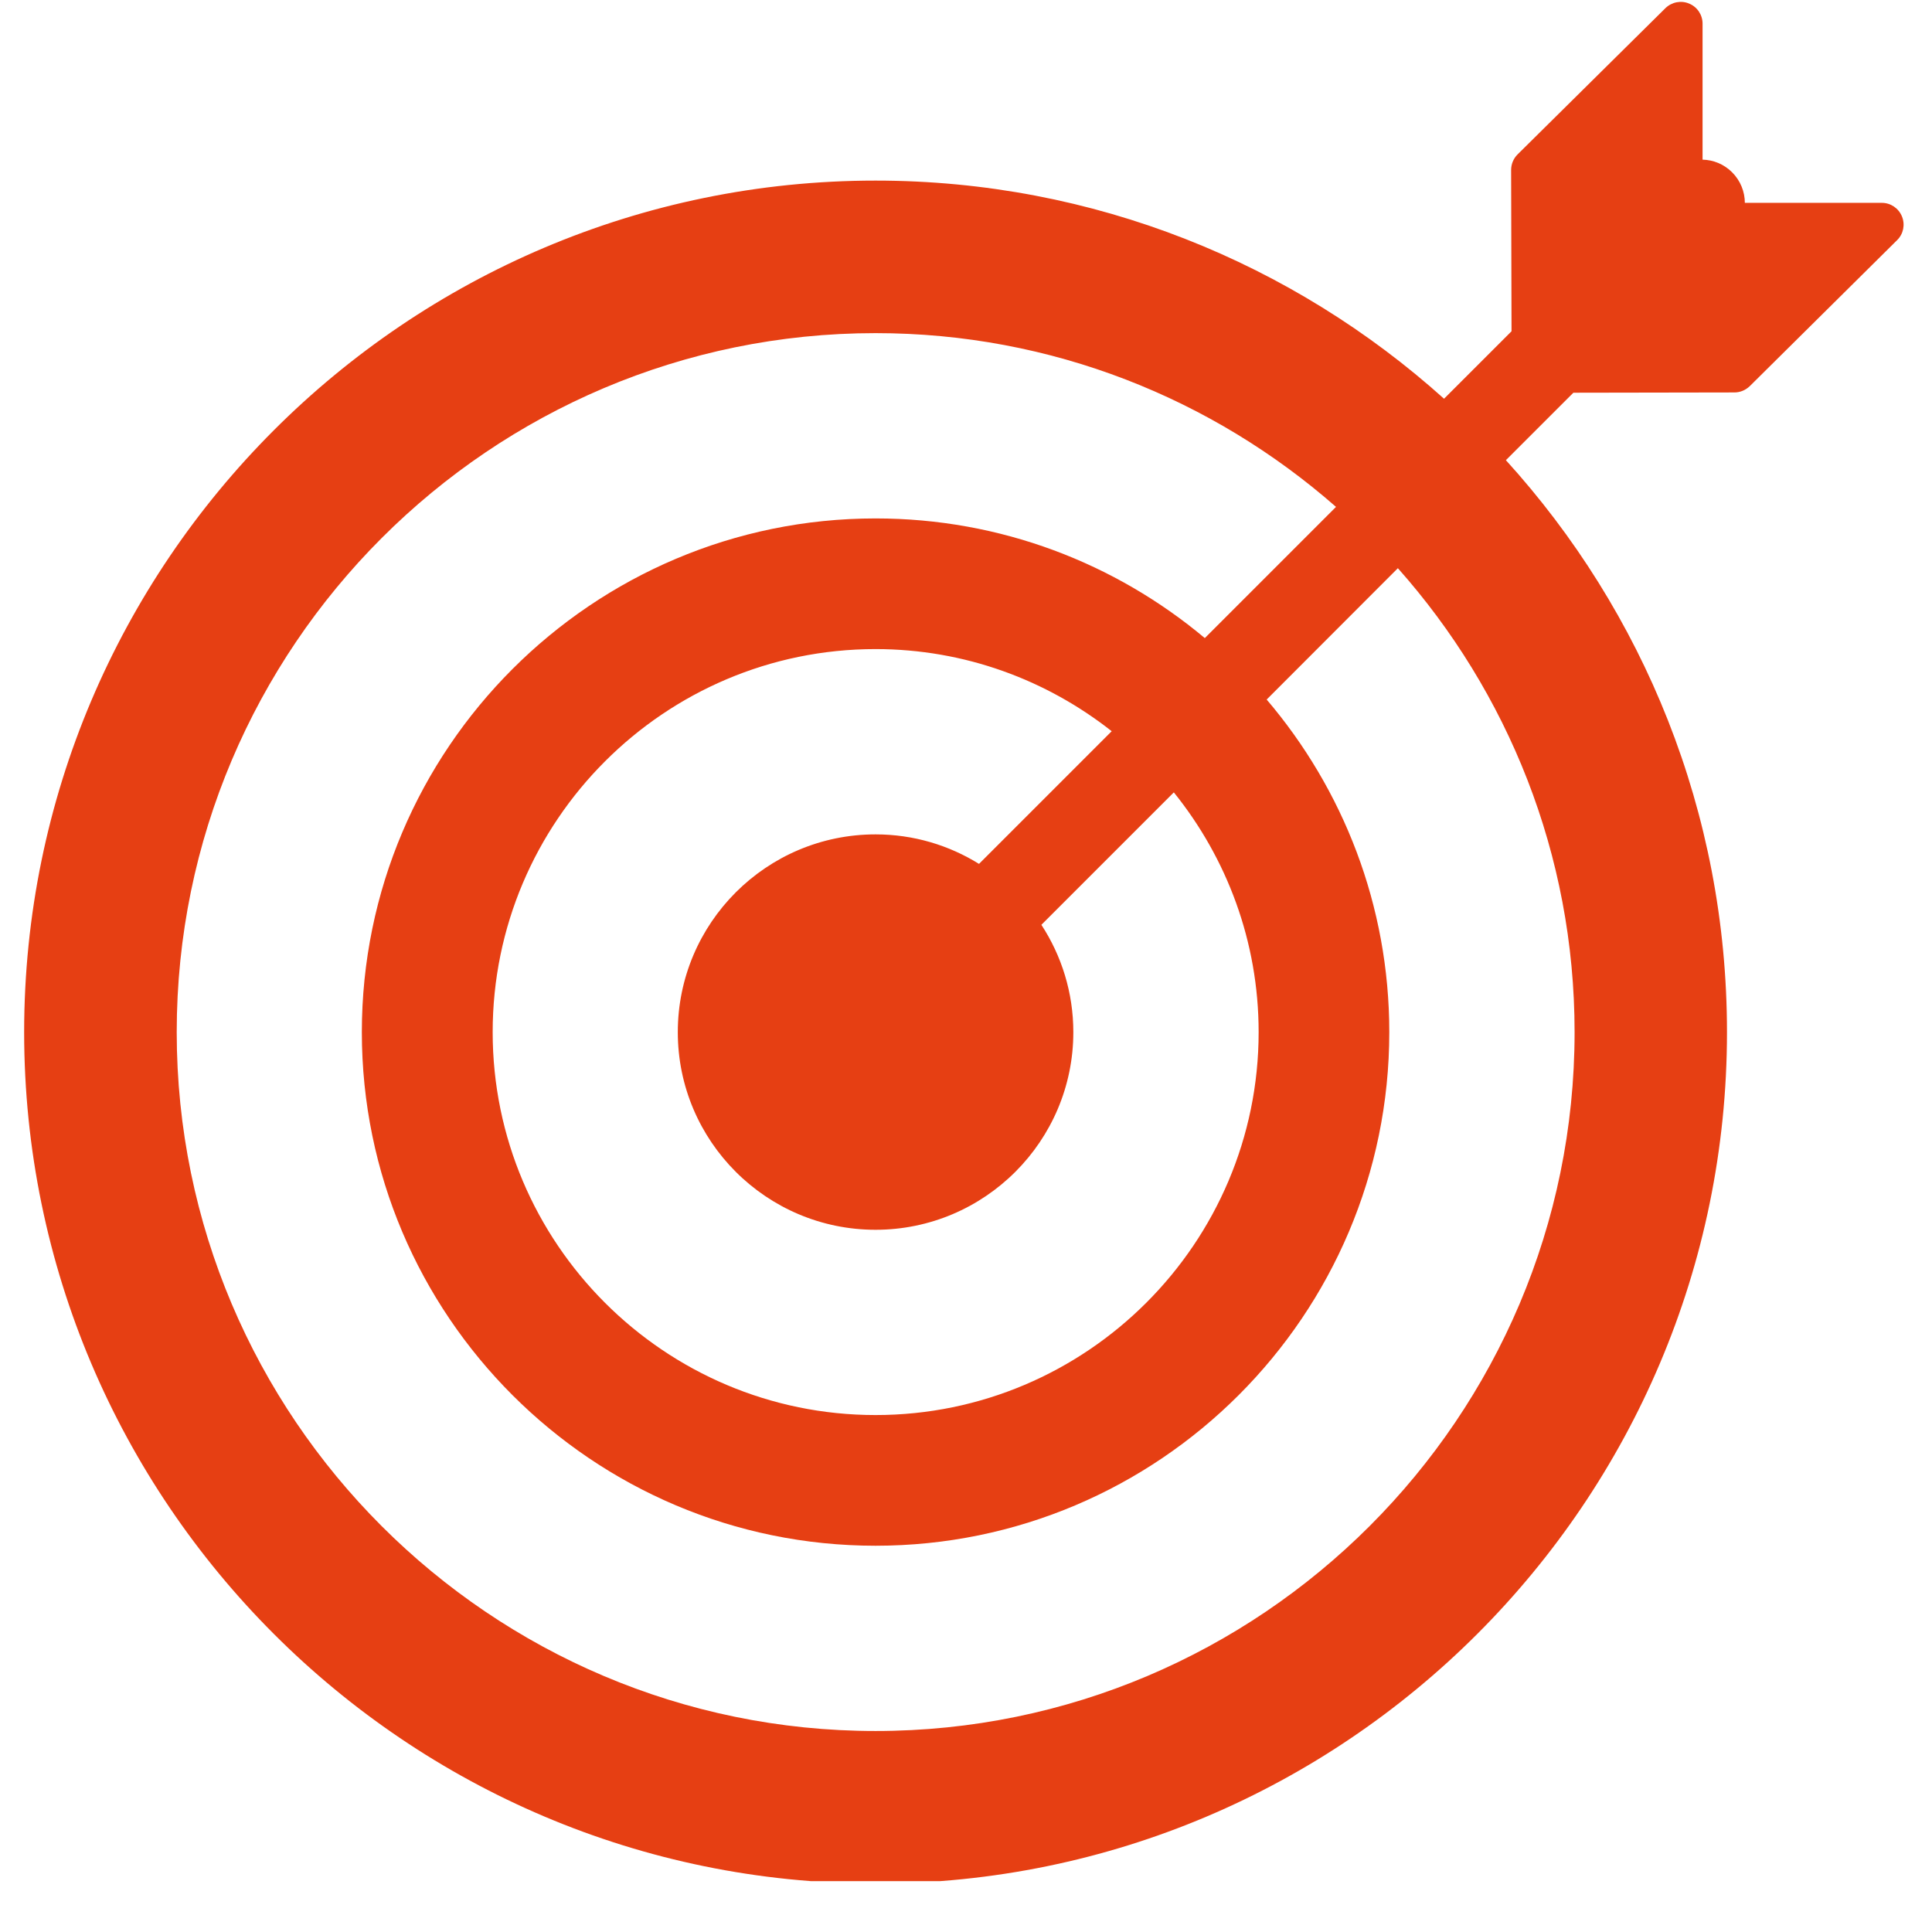 <svg xmlns="http://www.w3.org/2000/svg" xmlns:xlink="http://www.w3.org/1999/xlink" width="75" viewBox="0 0 56.25 56.25" height="75" preserveAspectRatio="xMidYMid meet"><defs><clipPath id="d8bad4457c"><path d="M 0.668 0 L 55.438 0 L 55.438 54.77 L 0.668 54.77 Z M 0.668 0 " clip-rule="nonzero"></path></clipPath></defs><g clip-path="url(#d8bad4457c)"><path fill="#e63f13" d="M 54.789 5.906 L 50.801 5.906 C 50.801 5.586 50.676 5.262 50.43 5.016 C 50.191 4.777 49.883 4.656 49.57 4.648 L 49.57 0.688 C 49.57 0.434 49.418 0.203 49.18 0.105 C 48.945 0.004 48.672 0.059 48.488 0.238 L 44.184 4.496 C 44.062 4.617 43.996 4.781 43.996 4.949 L 44.008 9.645 L 42.043 11.609 C 37.652 7.664 31.848 5.258 25.492 5.258 C 11.824 5.258 0.703 16.379 0.703 30.051 C 0.703 43.719 11.824 54.84 25.492 54.84 C 39.16 54.84 50.281 43.719 50.281 30.051 C 50.281 23.645 47.844 17.801 43.844 13.398 L 45.809 11.434 L 50.5 11.426 C 50.664 11.426 50.824 11.359 50.945 11.242 L 55.234 6.992 C 55.418 6.812 55.473 6.539 55.375 6.301 C 55.277 6.062 55.047 5.906 54.789 5.906 Z M 45.844 30.051 C 45.844 41.27 36.715 50.398 25.492 50.398 C 14.273 50.398 5.145 41.27 5.145 30.051 C 5.145 18.828 14.273 9.699 25.492 9.699 C 30.625 9.699 35.312 11.613 38.898 14.758 L 35.078 18.578 C 32.48 16.402 29.137 15.094 25.492 15.094 C 17.246 15.094 10.535 21.801 10.535 30.051 C 10.535 38.297 17.246 45.004 25.492 45.004 C 33.738 45.004 40.449 38.297 40.449 30.051 C 40.449 26.359 39.102 22.977 36.879 20.367 L 40.699 16.543 C 43.895 20.141 45.844 24.871 45.844 30.051 Z M 25.492 35.805 C 28.668 35.805 31.25 33.223 31.25 30.051 C 31.25 28.898 30.906 27.824 30.32 26.926 L 34.176 23.07 C 35.715 24.98 36.645 27.406 36.645 30.051 C 36.645 36.195 31.641 41.199 25.492 41.199 C 19.344 41.199 14.344 36.195 14.344 30.051 C 14.344 23.902 19.344 18.898 25.492 18.898 C 28.086 18.898 30.473 19.797 32.367 21.289 L 28.504 25.152 C 27.629 24.609 26.598 24.293 25.492 24.293 C 22.316 24.293 19.734 26.875 19.734 30.051 C 19.734 33.223 22.316 35.805 25.492 35.805 Z M 25.492 35.805 " fill-opacity="1" fill-rule="nonzero"></path></g></svg>